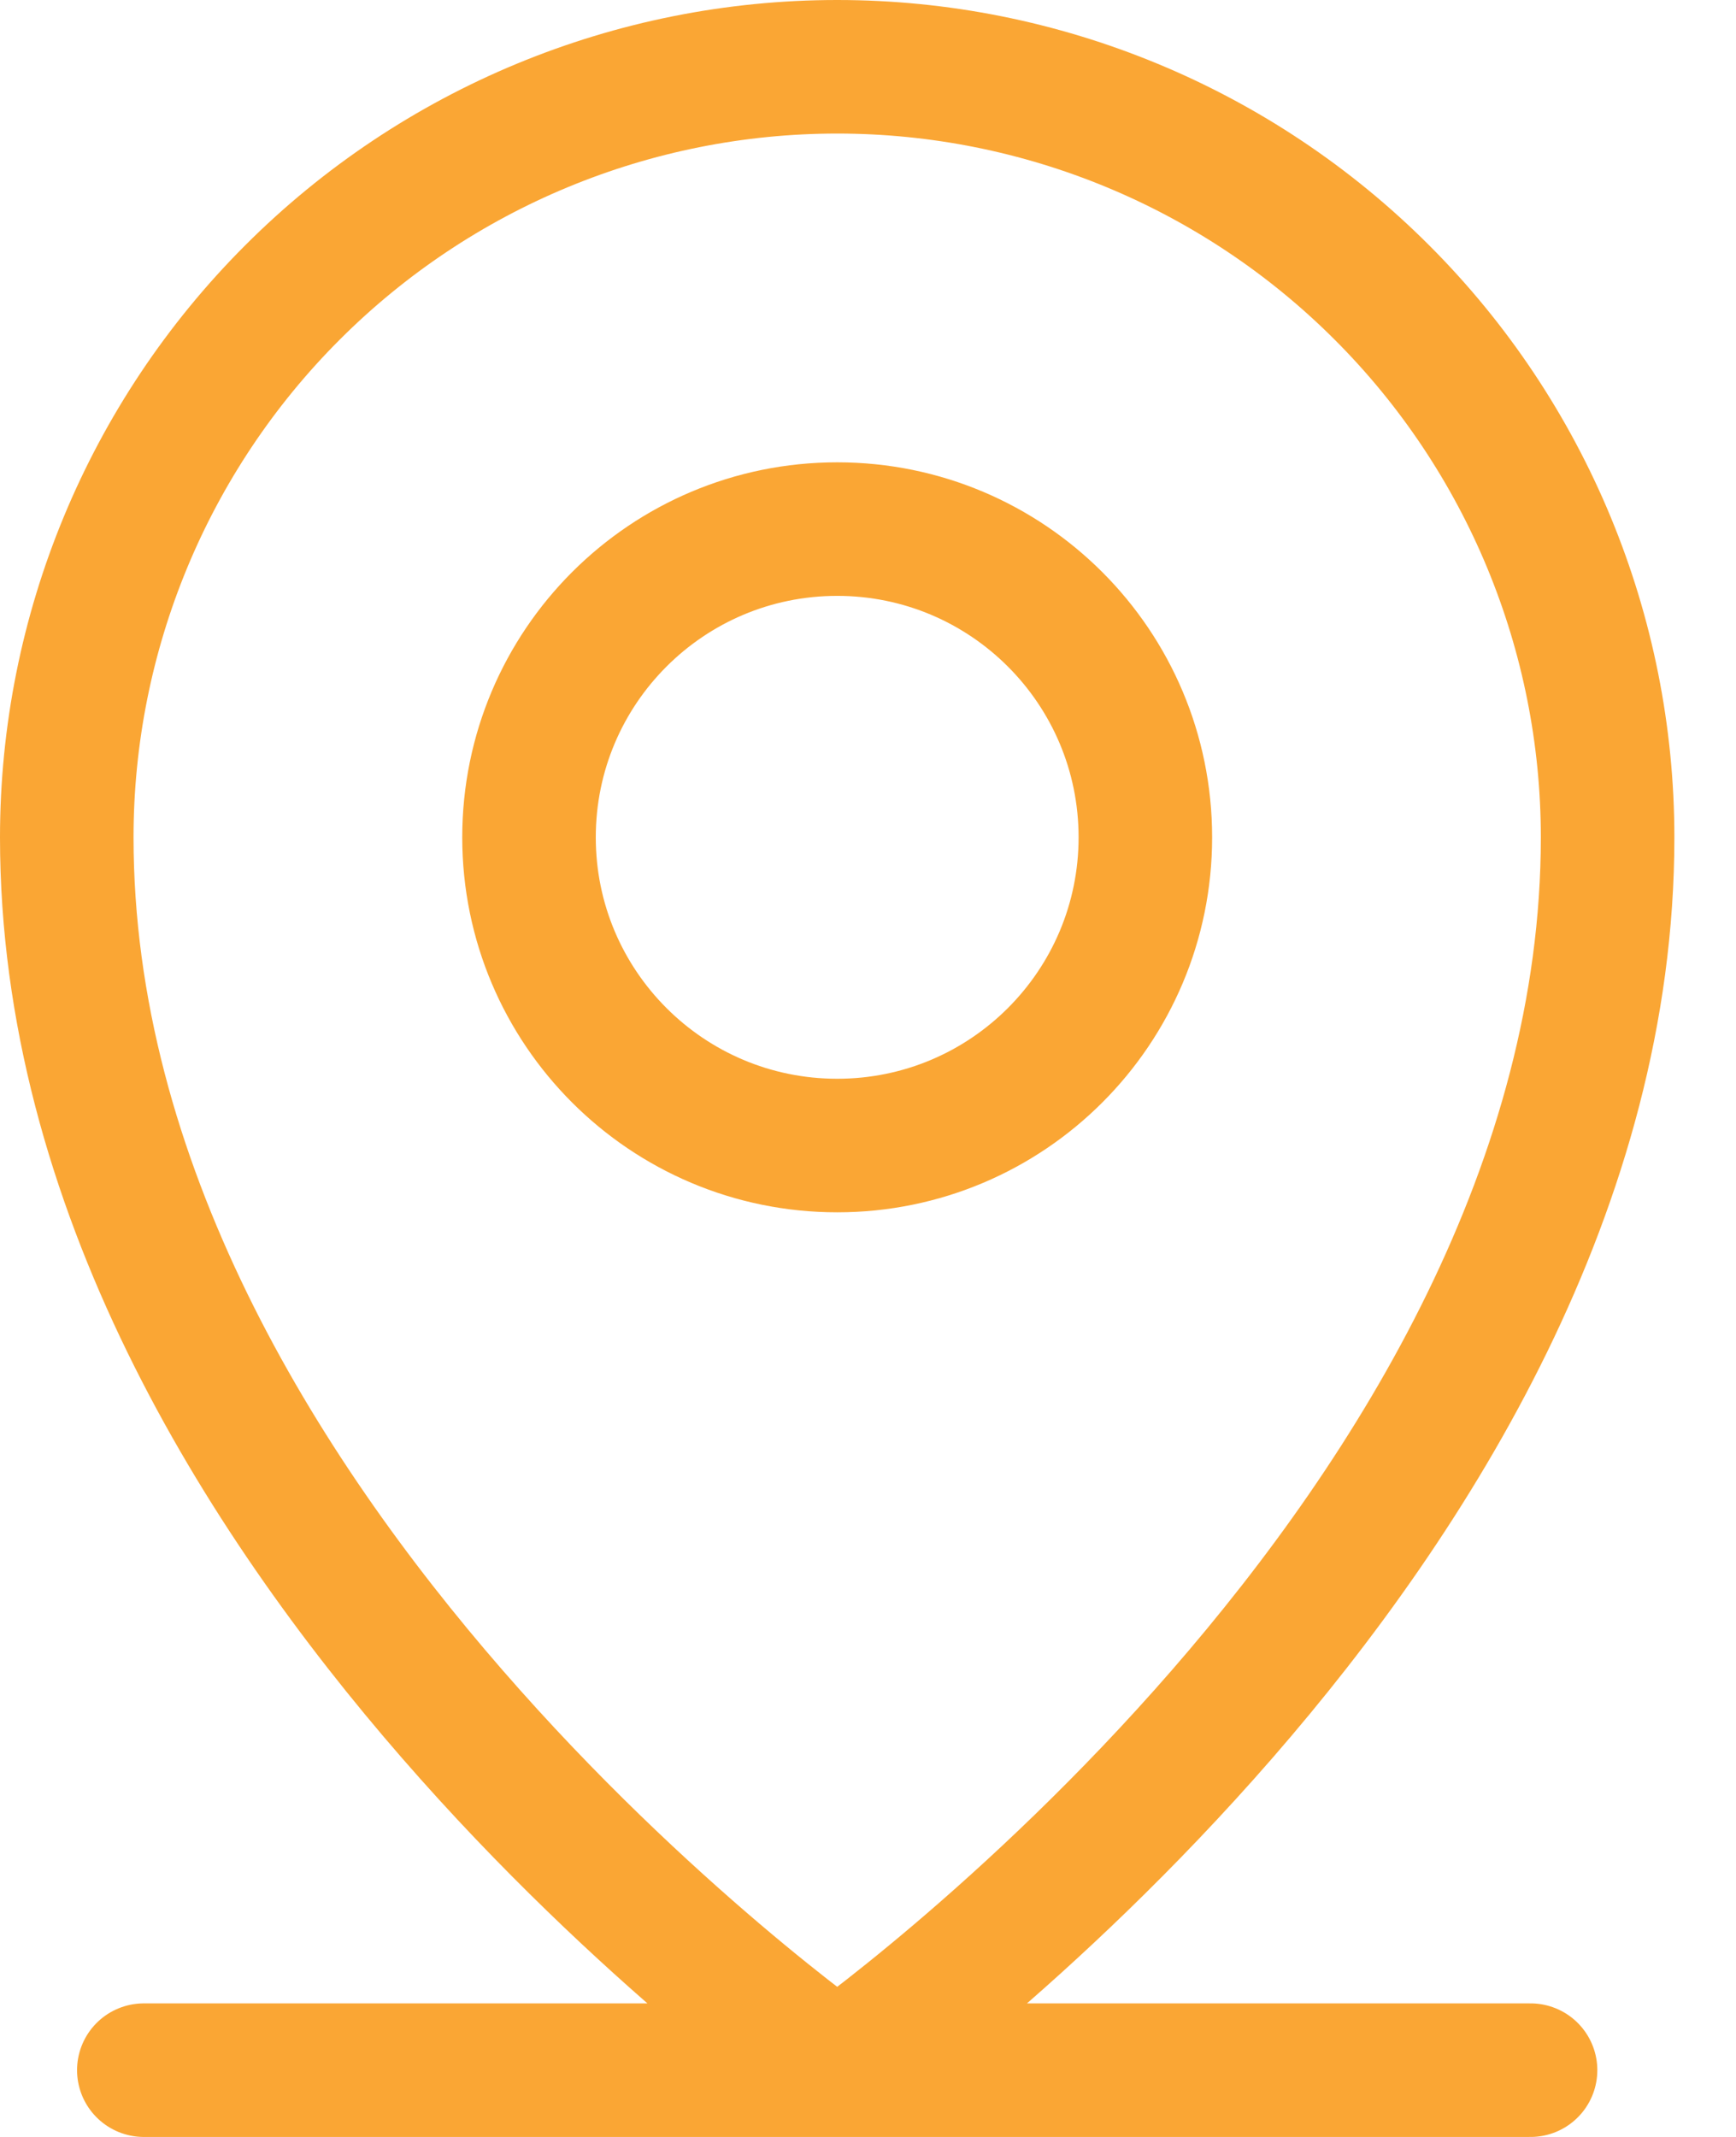 <svg width="26" height="32" viewBox="0 0 26 32" fill="none" xmlns="http://www.w3.org/2000/svg">
<path d="M2.154 31H22.923M17.154 12.539C17.154 15.088 15.088 17.154 12.539 17.154C9.989 17.154 7.923 15.088 7.923 12.539C7.923 9.989 9.989 7.923 12.539 7.923C15.088 7.923 17.154 9.989 17.154 12.539ZM24.077 12.539C24.077 22.923 12.539 31 12.539 31C12.539 31 1 22.923 1 12.539C1 9.478 2.216 6.543 4.38 4.38C6.543 2.216 9.478 1 12.539 1C15.599 1 18.534 2.216 20.697 4.38C22.861 6.543 24.077 9.478 24.077 12.539Z" stroke="#FAA634" stroke-width="2" stroke-linecap="round" stroke-linejoin="round"/>
</svg>
